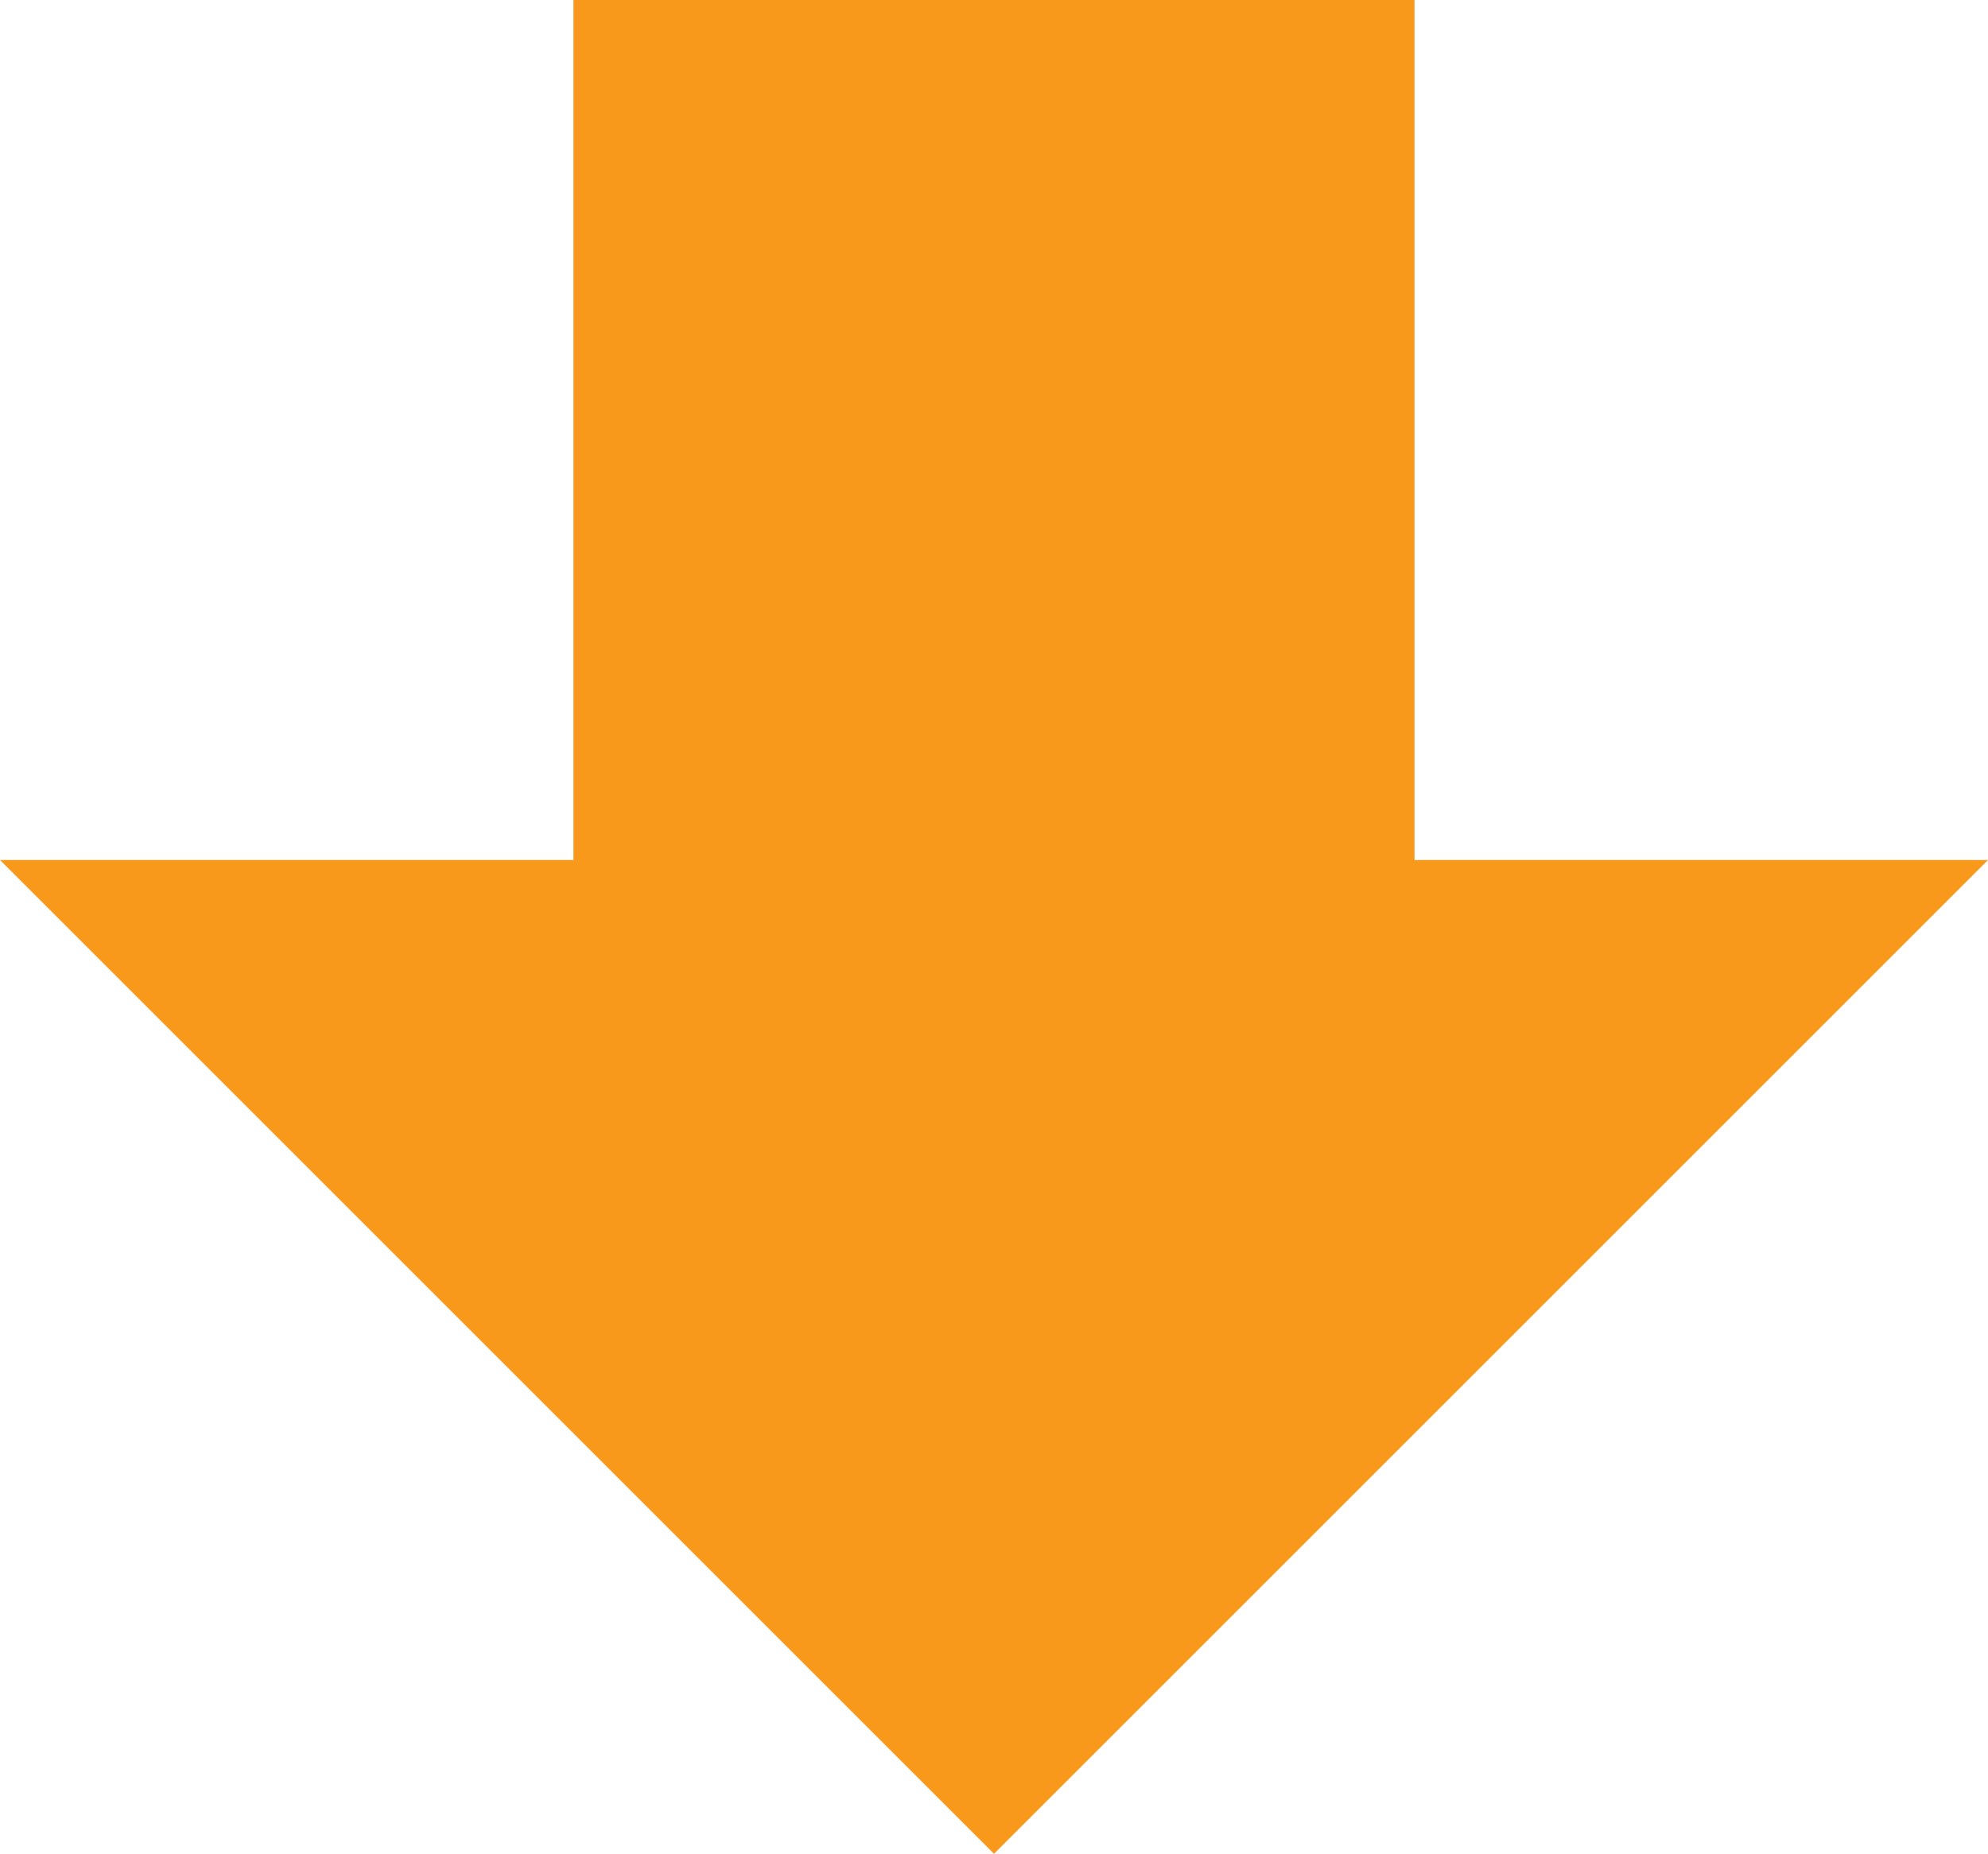 <svg xmlns="http://www.w3.org/2000/svg" width="52" height="48.5" viewBox="0 0 52 48.5"><g transform="translate(-376 -7389)"><path d="M428,7411.5l-26,26-26-26Z" fill="#f8991c"/><rect width="22" height="30" transform="translate(391 7389)" fill="#f8991c"/></g></svg>